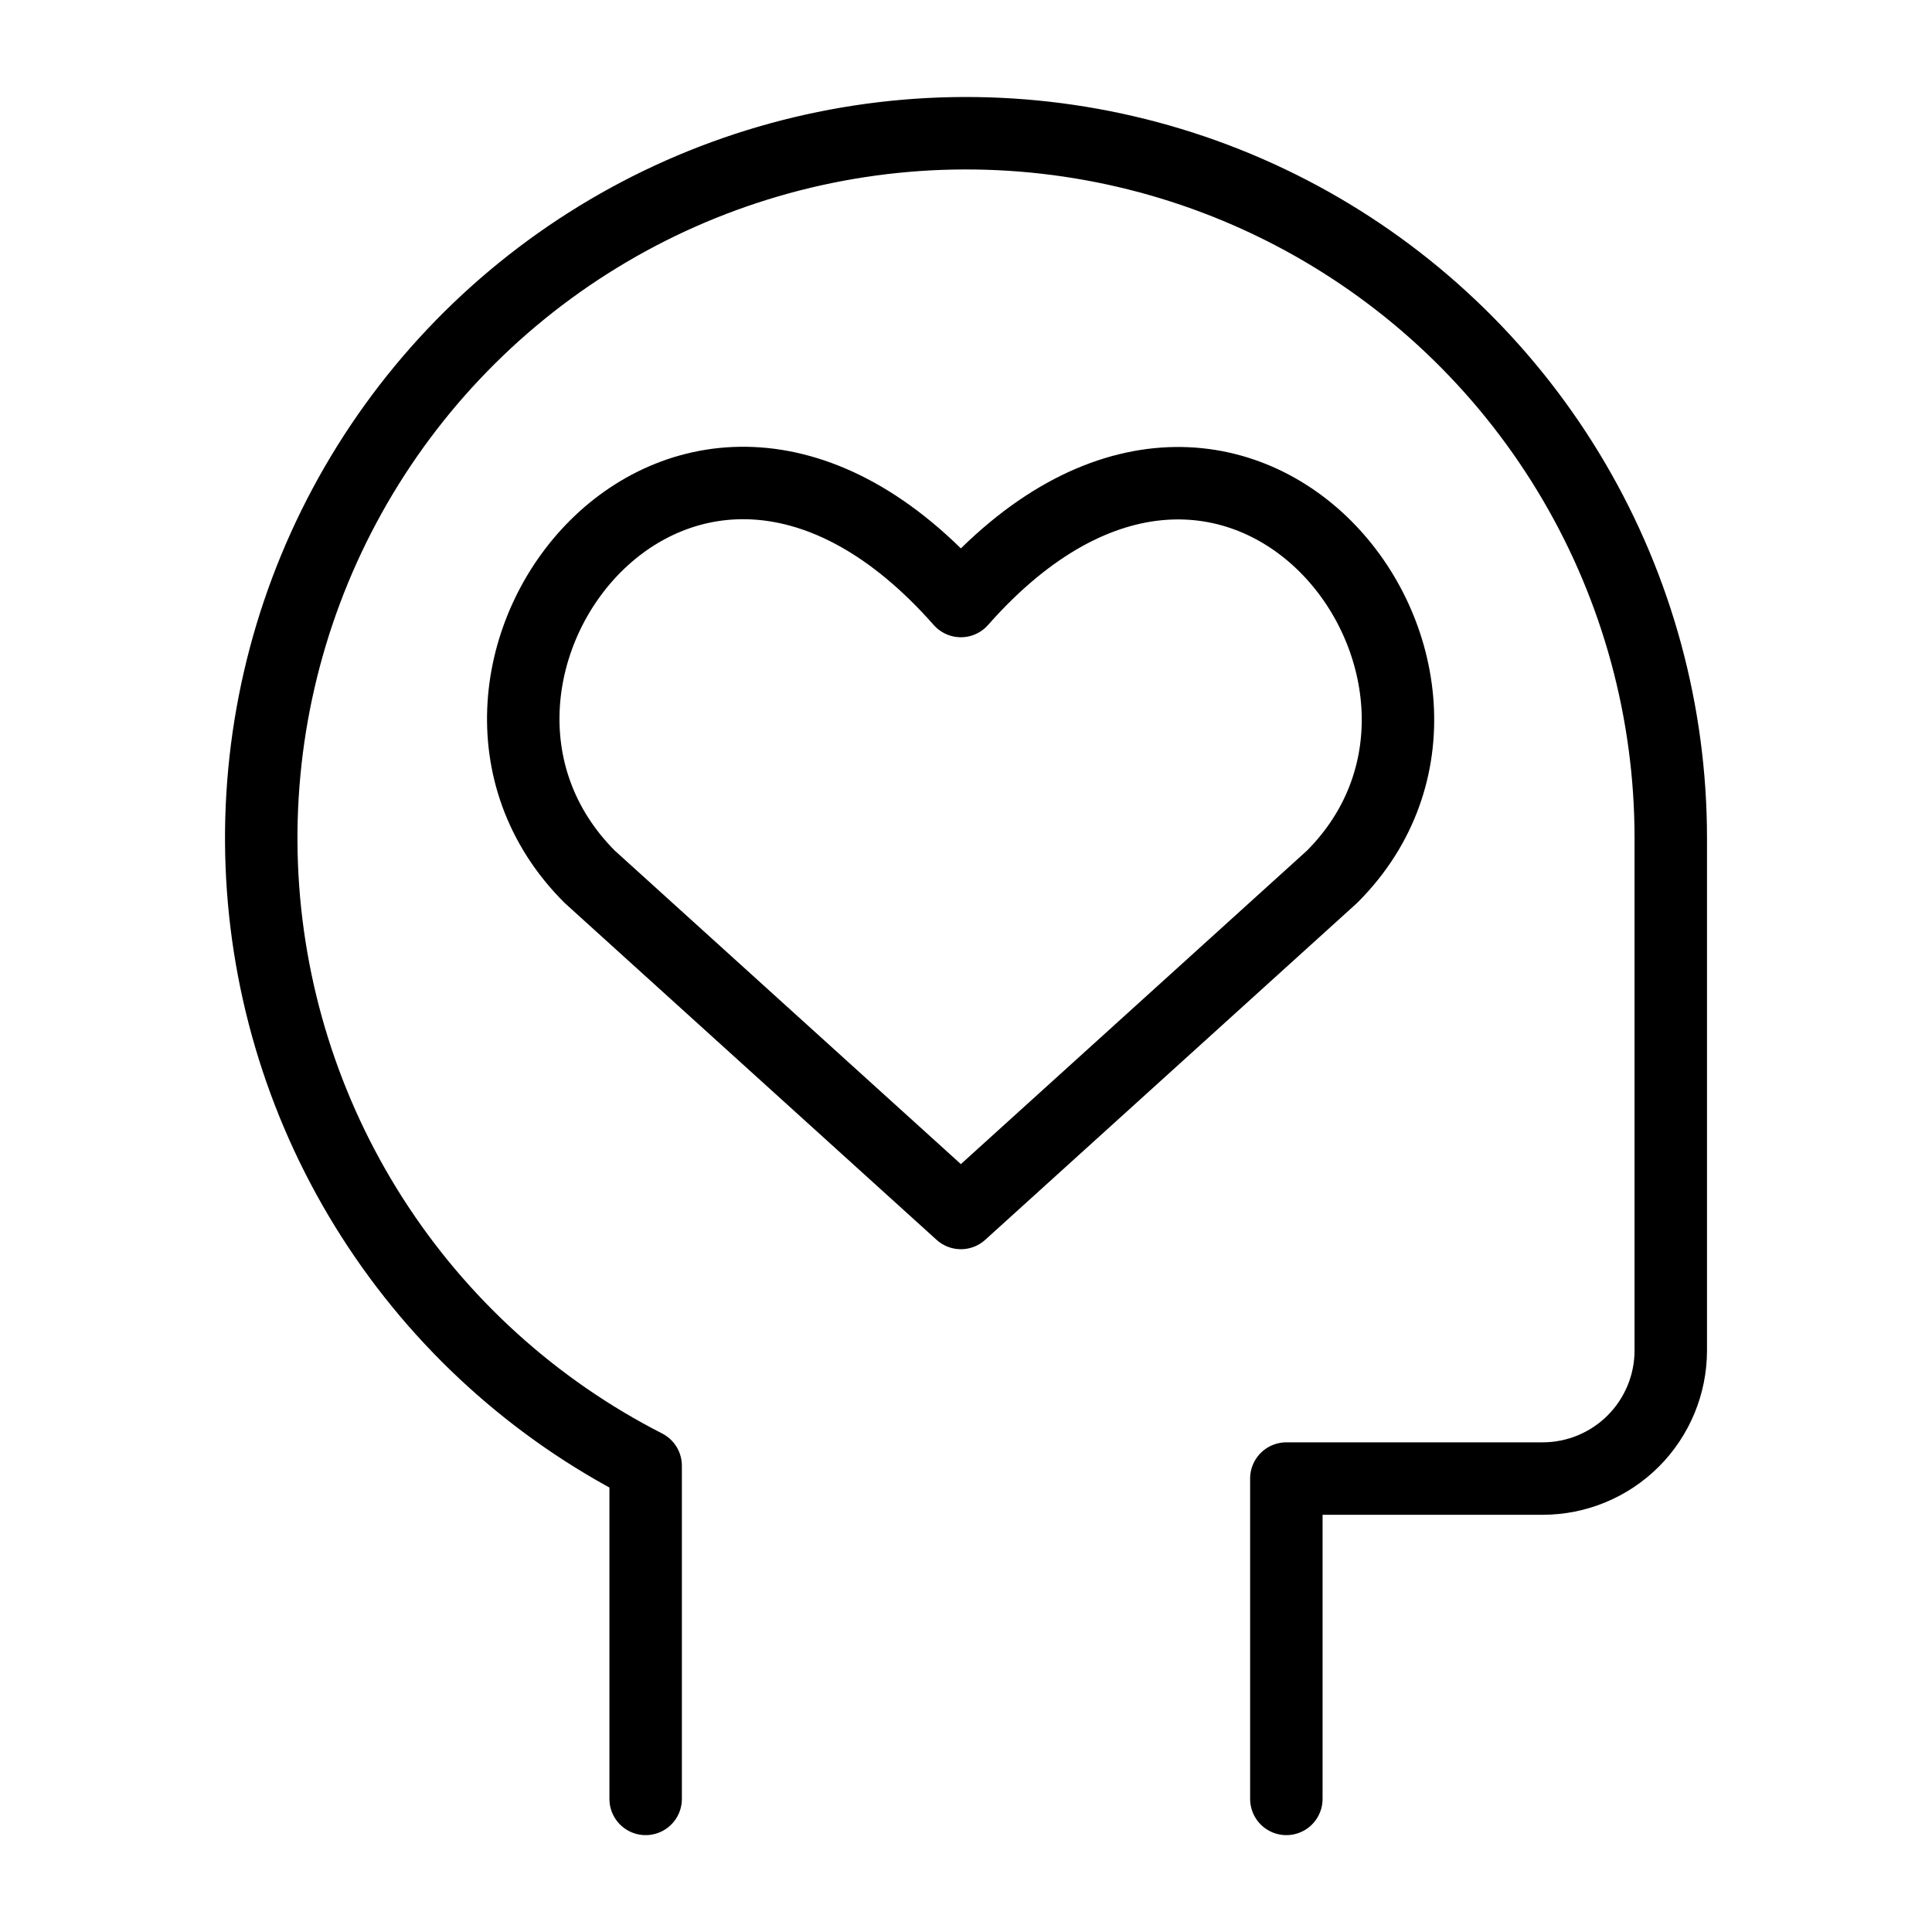 <svg xmlns="http://www.w3.org/2000/svg" width="80" height="80" viewBox="0 0 80 80" fill="none"><path d="M53.265 74.489V61.224H63.877C65.284 61.224 66.634 60.665 67.629 59.67C68.624 58.674 69.183 57.325 69.183 55.918V34.694C69.182 29.508 67.799 24.415 65.176 19.941C62.553 15.466 58.785 11.772 54.26 9.238C49.735 6.703 44.616 5.421 39.431 5.522C34.245 5.623 29.18 7.105 24.758 9.814C20.335 12.523 16.714 16.361 14.268 20.934C11.821 25.508 10.638 30.65 10.839 35.833C11.041 41.015 12.62 46.05 15.414 50.42C18.208 54.79 22.116 58.335 26.735 60.693V74.489" stroke="black" stroke-width="3" stroke-linecap="round" stroke-linejoin="round"></path><path d="M39.788 50.227L24.417 36.304C16.064 27.95 28.344 11.911 39.788 24.887C51.233 11.911 63.457 28.006 55.159 36.304L39.788 50.227Z" stroke="black" stroke-width="3" stroke-linecap="round" stroke-linejoin="round"></path></svg>